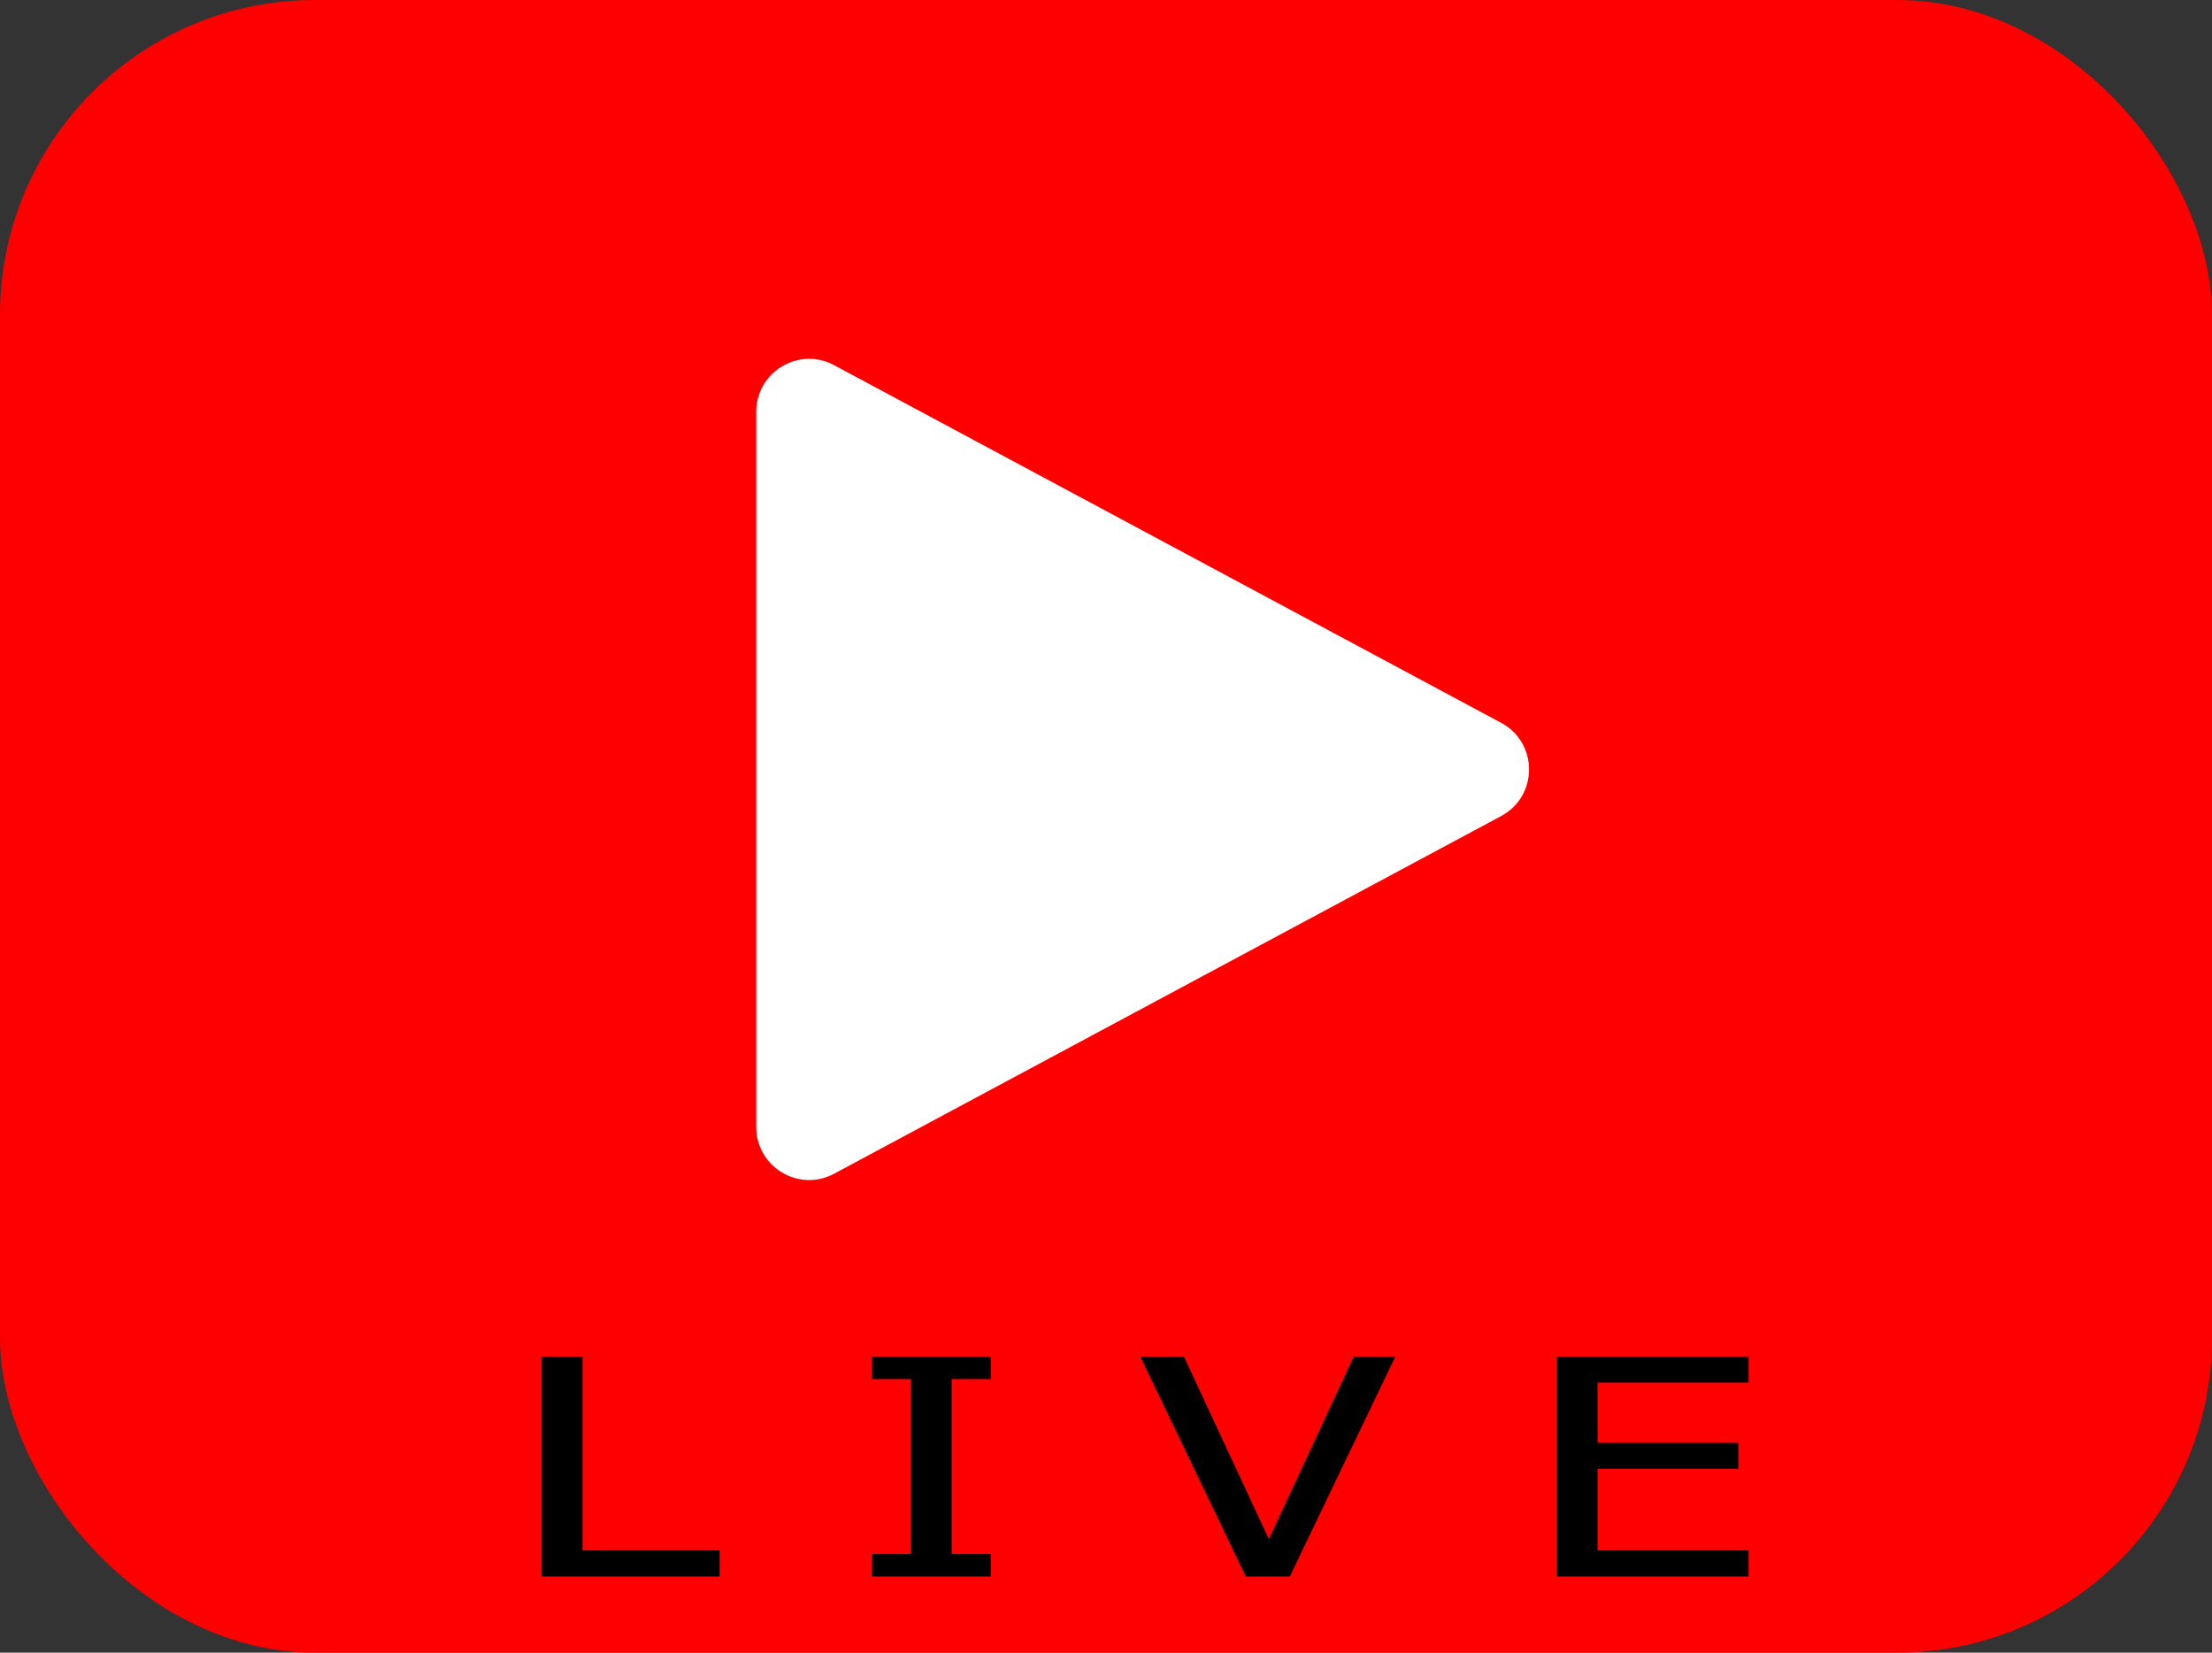 <?xml version="1.0" encoding="UTF-8"?>
<svg id="_Слой_1" data-name="Слой 1" xmlns="http://www.w3.org/2000/svg" viewBox="0 0 962.08 718.71">
  <rect x="0" y="0" width="962.08" height="718.71" fill="#333333" stroke="none"/>
  <defs>
    <style>
      .cls-1 {
        fill: #fff;
      }

      .cls-2 {
        fill: red;
      }
    </style>
  </defs>
  <rect class="cls-2" y="0" width="962.08" height="718.71" rx="136.94" ry="136.94"/>
  <g>
    <path d="M312.97,685.58h-77.35v-95.61h17.75v84.31h59.61v11.3Z"/>
    <path d="M430.93,685.58h-51.81v-9.76h17.03v-76.09h-17.03v-9.76h51.81v9.76h-17.03v76.09h17.03v9.76Z"/>
    <path d="M606.88,589.98l-45.89,95.61h-19.18l-45.89-95.61h19l36.93,79.36,36.93-79.36h18.1Z"/>
    <path d="M677.07,685.58v-95.61h83.45v11.3h-65.7v26.2h61.22v11.3h-61.22v35.51h65.7v11.3h-83.45Z"/>
  </g>
  <path class="cls-1" d="M652.9,314.35L362.78,158.81c-15.32-8.22-33.87,2.89-33.87,20.27V490.16c0,17.39,18.55,28.49,33.87,20.27l290.12-155.54c16.18-8.67,16.18-31.87,0-40.55Z"/>
</svg>